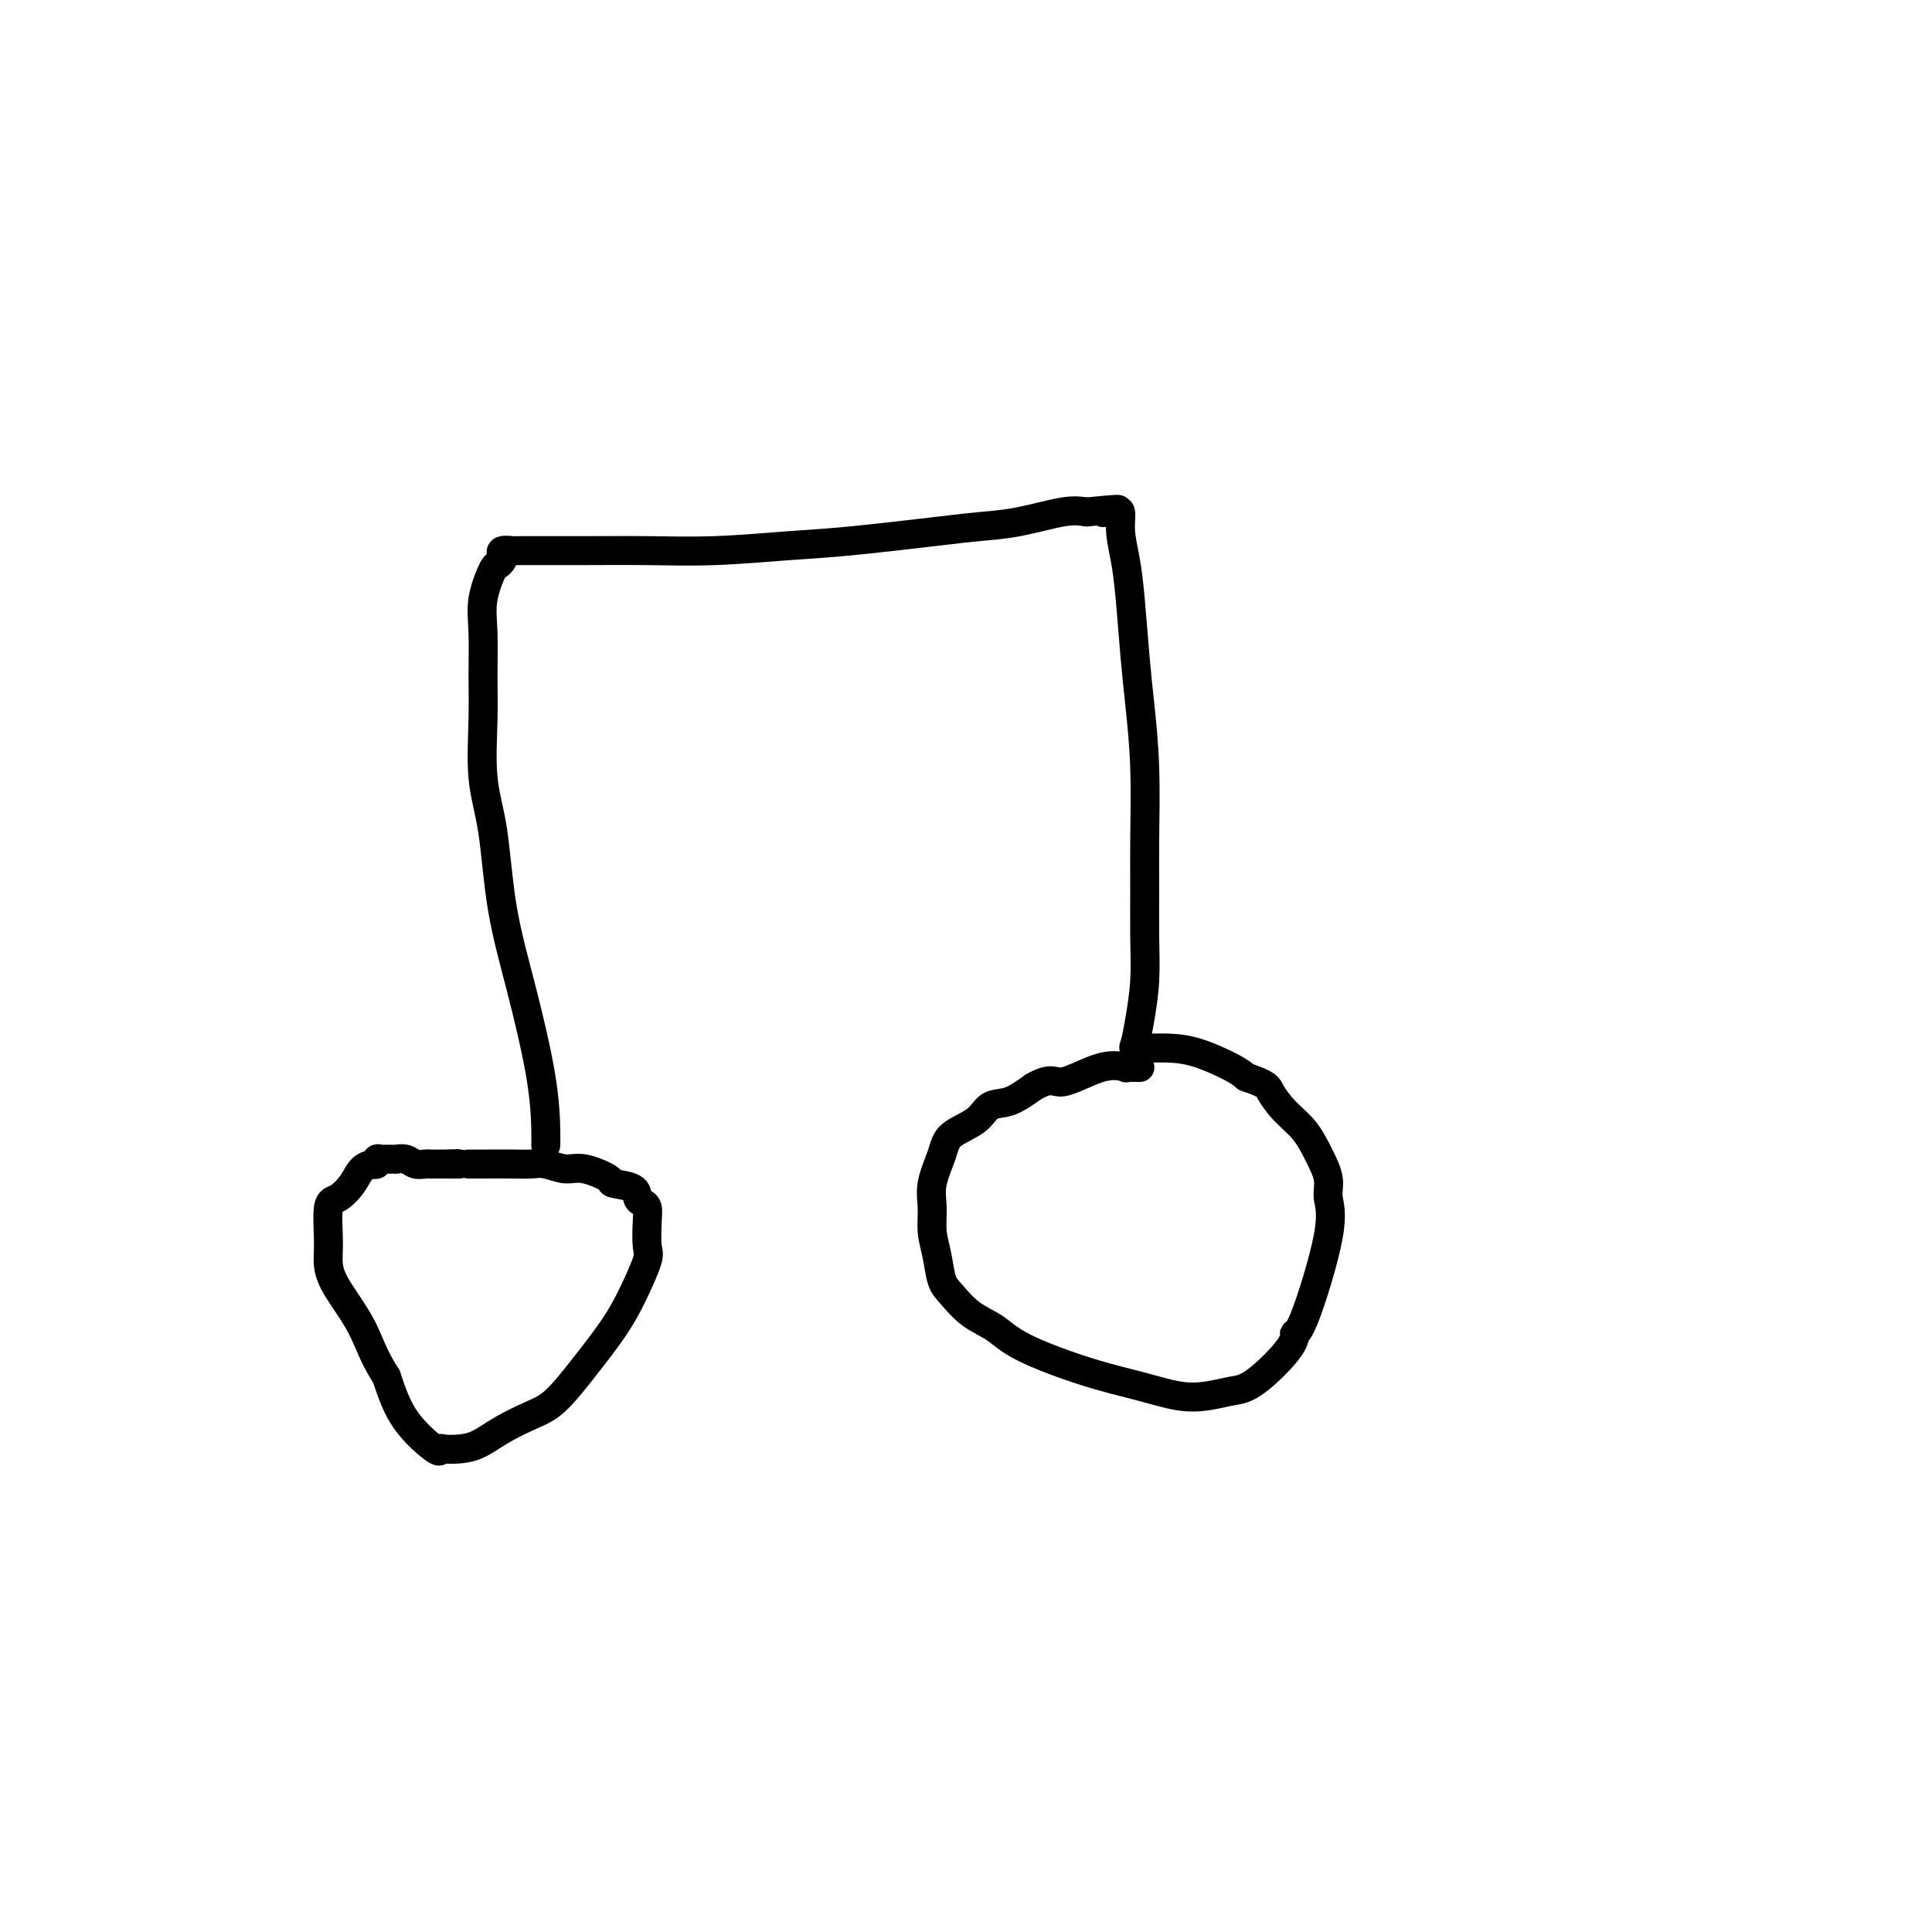 <svg viewBox='0 0 400 400' version='1.1' xmlns='http://www.w3.org/2000/svg' xmlns:xlink='http://www.w3.org/1999/xlink'><g fill='none' stroke='#000000' stroke-width='6' stroke-linecap='round' stroke-linejoin='round'><path d='M113,237c-0.006,0.123 -0.011,0.247 0,0c0.011,-0.247 0.040,-0.863 0,-3c-0.040,-2.137 -0.148,-5.794 -1,-11c-0.852,-5.206 -2.449,-11.962 -4,-18c-1.551,-6.038 -3.057,-11.360 -4,-17c-0.943,-5.640 -1.324,-11.599 -2,-16c-0.676,-4.401 -1.647,-7.245 -2,-11c-0.353,-3.755 -0.088,-8.422 0,-12c0.088,-3.578 -0.002,-6.068 0,-9c0.002,-2.932 0.095,-6.305 0,-9c-0.095,-2.695 -0.379,-4.711 0,-7c0.379,-2.289 1.420,-4.852 2,-6c0.580,-1.148 0.700,-0.882 1,-1c0.300,-0.118 0.782,-0.620 1,-1c0.218,-0.380 0.174,-0.638 0,-1c-0.174,-0.362 -0.479,-0.829 0,-1c0.479,-0.171 1.740,-0.045 2,0c0.260,0.045 -0.482,0.009 2,0c2.482,-0.009 8.189,0.010 13,0c4.811,-0.010 8.725,-0.048 13,0c4.275,0.048 8.910,0.181 14,0c5.090,-0.181 10.636,-0.677 15,-1c4.364,-0.323 7.545,-0.472 13,-1c5.455,-0.528 13.183,-1.434 18,-2c4.817,-0.566 6.724,-0.791 9,-1c2.276,-0.209 4.920,-0.402 8,-1c3.080,-0.598 6.594,-1.599 9,-2c2.406,-0.401 3.703,-0.200 5,0'/><path d='M225,106c10.448,-1.080 5.569,-0.279 4,0c-1.569,0.279 0.171,0.036 1,0c0.829,-0.036 0.747,0.136 1,0c0.253,-0.136 0.841,-0.581 1,0c0.159,0.581 -0.112,2.186 0,4c0.112,1.814 0.608,3.835 1,6c0.392,2.165 0.679,4.474 1,8c0.321,3.526 0.674,8.269 1,12c0.326,3.731 0.623,6.448 1,10c0.377,3.552 0.834,7.938 1,13c0.166,5.062 0.042,10.800 0,15c-0.042,4.200 -0.000,6.863 0,10c0.000,3.137 -0.040,6.750 0,10c0.040,3.250 0.162,6.139 0,9c-0.162,2.861 -0.606,5.695 -1,8c-0.394,2.305 -0.736,4.081 -1,5c-0.264,0.919 -0.451,0.979 0,1c0.451,0.021 1.538,0.001 2,0c0.462,-0.001 0.298,0.016 1,0c0.702,-0.016 2.271,-0.066 4,0c1.729,0.066 3.619,0.249 6,1c2.381,0.751 5.252,2.072 7,3c1.748,0.928 2.374,1.464 3,2'/><path d='M258,223c4.563,1.568 4.470,1.987 5,3c0.530,1.013 1.682,2.619 3,4c1.318,1.381 2.803,2.538 4,4c1.197,1.462 2.108,3.230 3,5c0.892,1.770 1.765,3.541 2,5c0.235,1.459 -0.170,2.606 0,4c0.170,1.394 0.913,3.035 0,8c-0.913,4.965 -3.482,13.252 -5,17c-1.518,3.748 -1.987,2.955 -2,3c-0.013,0.045 0.428,0.928 -1,3c-1.428,2.072 -4.727,5.334 -7,7c-2.273,1.666 -3.521,1.735 -5,2c-1.479,0.265 -3.189,0.725 -5,1c-1.811,0.275 -3.722,0.366 -6,0c-2.278,-0.366 -4.923,-1.188 -8,-2c-3.077,-0.812 -6.585,-1.614 -11,-3c-4.415,-1.386 -9.736,-3.356 -13,-5c-3.264,-1.644 -4.471,-2.963 -6,-4c-1.529,-1.037 -3.380,-1.791 -5,-3c-1.620,-1.209 -3.008,-2.871 -4,-4c-0.992,-1.129 -1.588,-1.724 -2,-3c-0.412,-1.276 -0.640,-3.233 -1,-5c-0.360,-1.767 -0.854,-3.344 -1,-5c-0.146,-1.656 0.054,-3.391 0,-5c-0.054,-1.609 -0.364,-3.093 0,-5c0.364,-1.907 1.401,-4.236 2,-6c0.599,-1.764 0.760,-2.965 2,-4c1.240,-1.035 3.559,-1.906 5,-3c1.441,-1.094 2.003,-2.410 3,-3c0.997,-0.590 2.428,-0.454 4,-1c1.572,-0.546 3.286,-1.773 5,-3'/><path d='M214,225c3.896,-2.210 4.136,-0.736 6,-1c1.864,-0.264 5.351,-2.267 8,-3c2.649,-0.733 4.461,-0.196 5,0c0.539,0.196 -0.196,0.053 0,0c0.196,-0.053 1.322,-0.014 2,0c0.678,0.014 0.908,0.004 1,0c0.092,-0.004 0.046,-0.002 0,0'/><path d='M97,241c0.193,0.000 0.387,0.000 1,0c0.613,-0.000 1.647,-0.001 2,0c0.353,0.001 0.026,0.005 1,0c0.974,-0.005 3.248,-0.017 5,0c1.752,0.017 2.982,0.064 4,0c1.018,-0.064 1.824,-0.238 3,0c1.176,0.238 2.722,0.889 4,1c1.278,0.111 2.289,-0.317 4,0c1.711,0.317 4.121,1.381 5,2c0.879,0.619 0.225,0.795 1,1c0.775,0.205 2.978,0.440 4,1c1.022,0.560 0.862,1.446 1,2c0.138,0.554 0.575,0.777 1,1c0.425,0.223 0.837,0.445 1,1c0.163,0.555 0.075,1.443 0,3c-0.075,1.557 -0.139,3.782 0,5c0.139,1.218 0.481,1.429 0,3c-0.481,1.571 -1.785,4.503 -3,7c-1.215,2.497 -2.340,4.558 -4,7c-1.660,2.442 -3.854,5.263 -6,8c-2.146,2.737 -4.244,5.388 -6,7c-1.756,1.612 -3.171,2.183 -5,3c-1.829,0.817 -4.074,1.878 -6,3c-1.926,1.122 -3.534,2.305 -5,3c-1.466,0.695 -2.790,0.903 -4,1c-1.210,0.097 -2.305,0.084 -3,0c-0.695,-0.084 -0.990,-0.239 -1,0c-0.010,0.239 0.267,0.872 -1,0c-1.267,-0.872 -4.076,-3.249 -6,-6c-1.924,-2.751 -2.962,-5.875 -4,-9'/><path d='M80,285c-2.718,-4.167 -3.514,-7.085 -5,-10c-1.486,-2.915 -3.661,-5.826 -5,-8c-1.339,-2.174 -1.841,-3.610 -2,-5c-0.159,-1.390 0.026,-2.733 0,-5c-0.026,-2.267 -0.262,-5.459 0,-7c0.262,-1.541 1.022,-1.433 2,-2c0.978,-0.567 2.175,-1.811 3,-3c0.825,-1.189 1.278,-2.322 2,-3c0.722,-0.678 1.713,-0.900 2,-1c0.287,-0.100 -0.130,-0.079 0,0c0.130,0.079 0.808,0.217 1,0c0.192,-0.217 -0.102,-0.790 0,-1c0.102,-0.210 0.600,-0.056 1,0c0.400,0.056 0.702,0.014 1,0c0.298,-0.014 0.593,0.000 1,0c0.407,-0.000 0.925,-0.014 1,0c0.075,0.014 -0.292,0.056 0,0c0.292,-0.056 1.244,-0.211 2,0c0.756,0.211 1.317,0.789 2,1c0.683,0.211 1.489,0.057 2,0c0.511,-0.057 0.728,-0.015 1,0c0.272,0.015 0.598,0.004 1,0c0.402,-0.004 0.881,-0.001 1,0c0.119,0.001 -0.122,0.000 0,0c0.122,-0.000 0.606,-0.000 1,0c0.394,0.000 0.697,0.000 1,0'/><path d='M93,241c2.951,-0.155 1.327,-0.041 1,0c-0.327,0.041 0.643,0.011 1,0c0.357,-0.011 0.102,-0.003 0,0c-0.102,0.003 -0.051,0.002 0,0'/></g>
</svg>